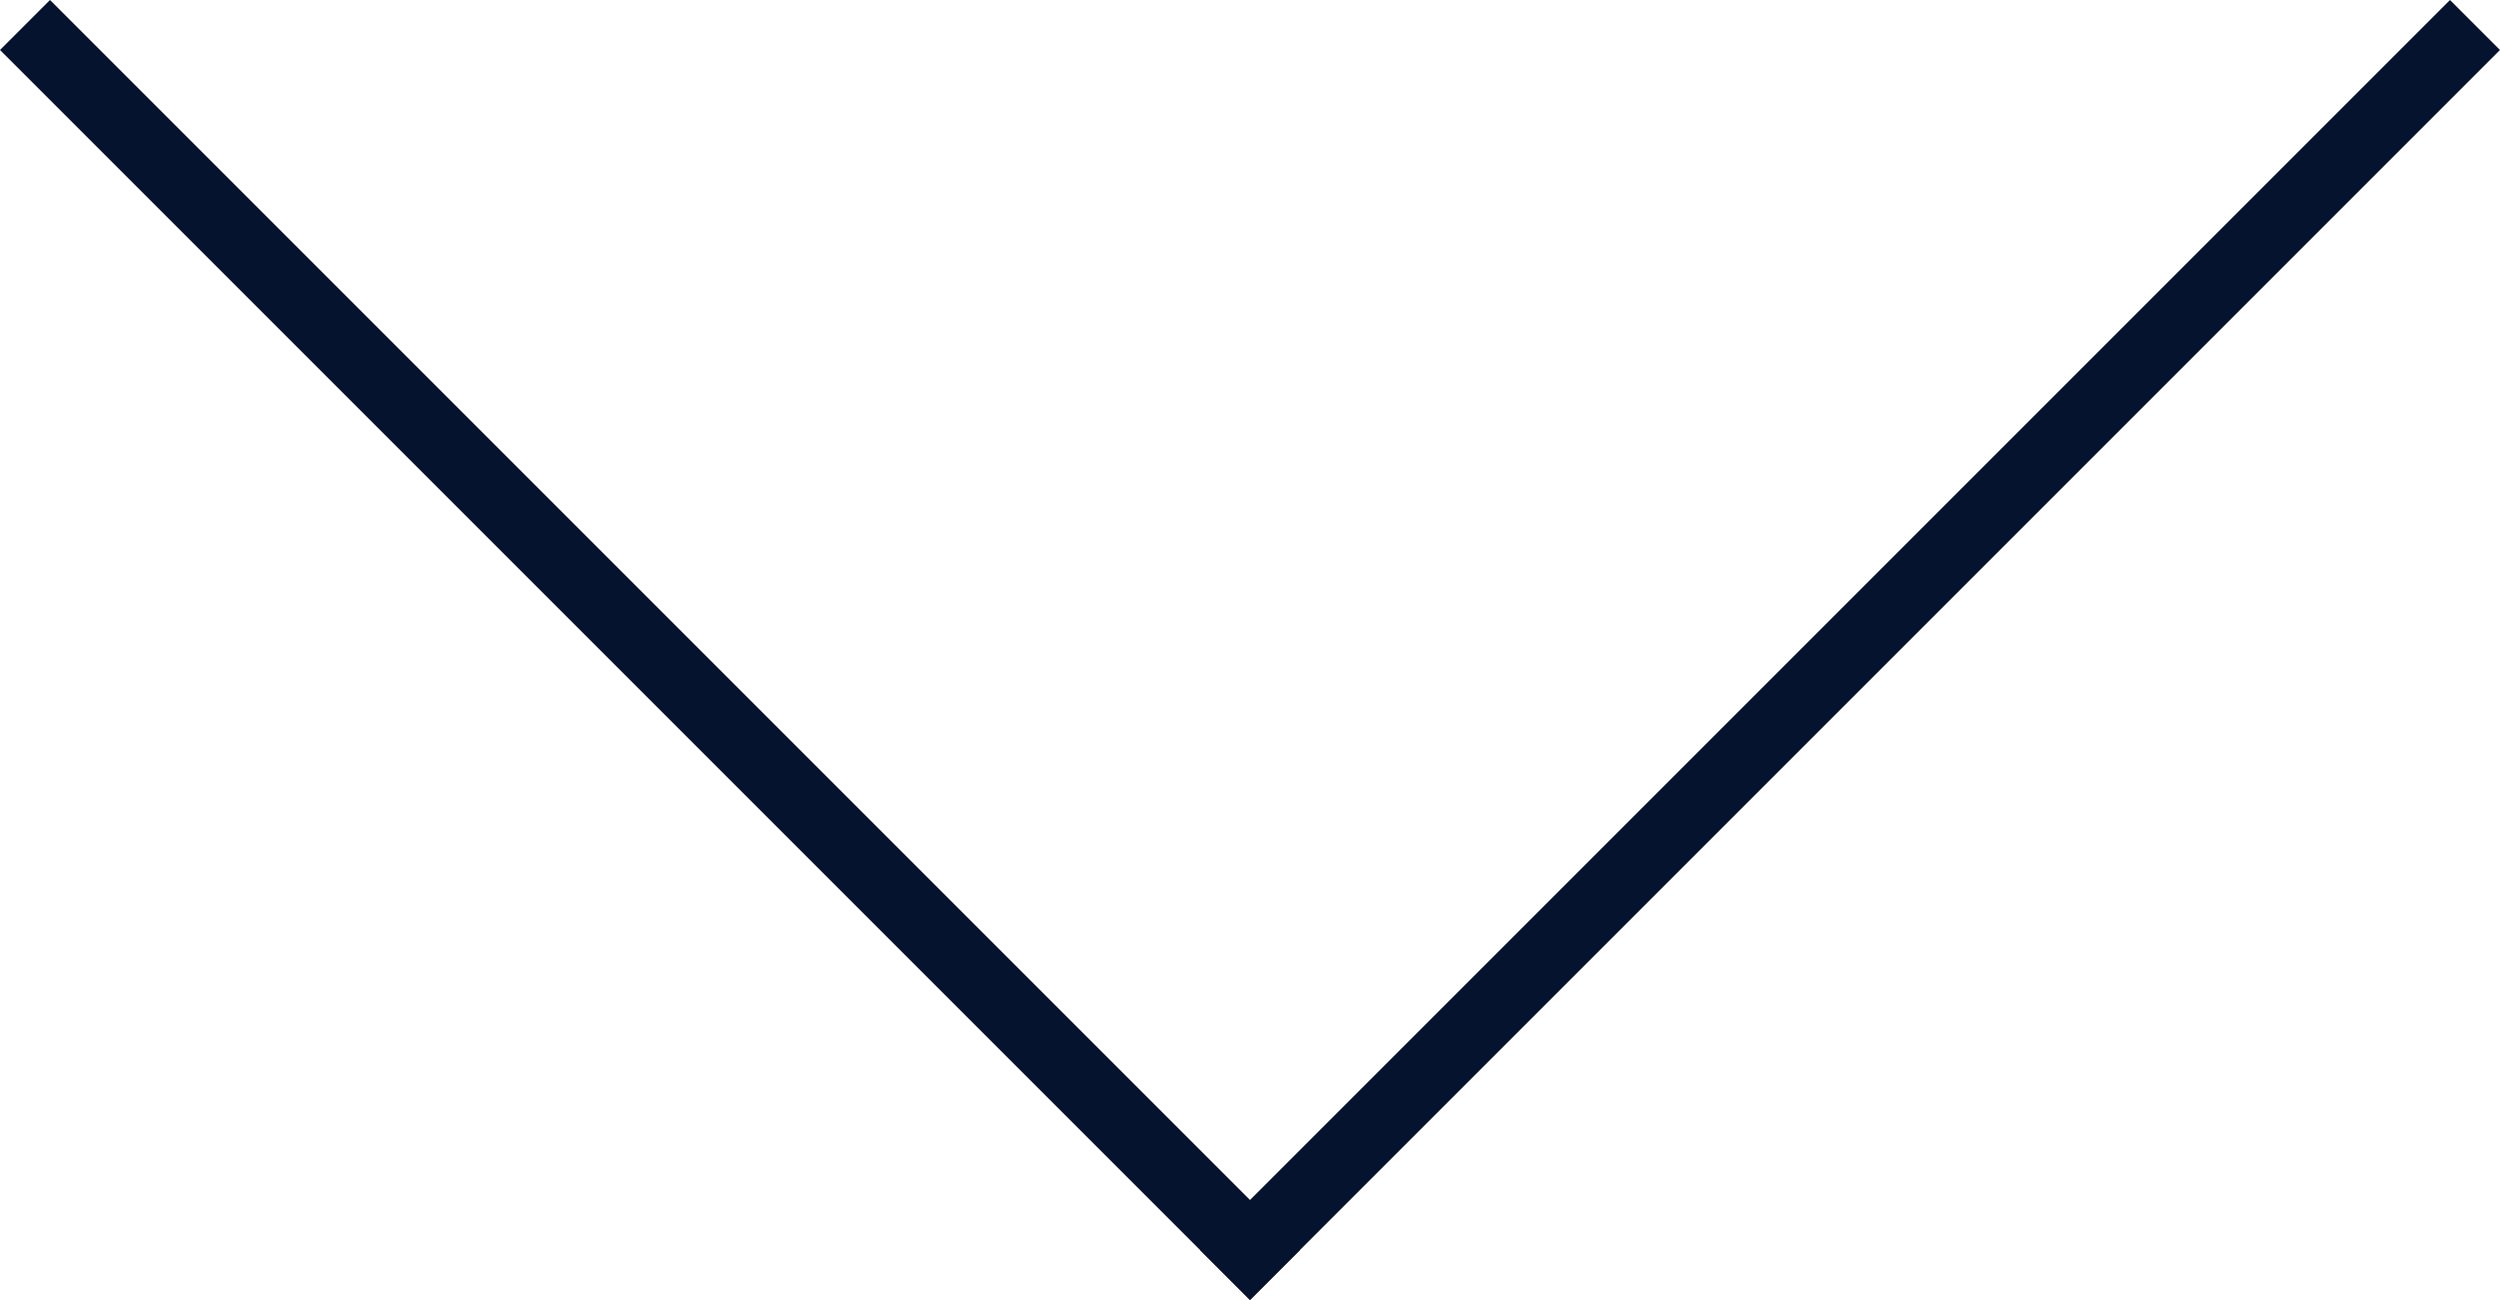 <svg xmlns="http://www.w3.org/2000/svg" width="70.711" height="36.77" viewBox="0 0 70.711 36.77">
  <g id="グループ_7047" data-name="グループ 7047" transform="translate(-2484.645 -997.586)">
    <g id="グループ_6903" data-name="グループ 6903" transform="translate(67.754 2038.447) rotate(-45)">
      <rect id="長方形_1785" data-name="長方形 1785" width="2" height="50" transform="translate(2444 974)" fill="#05132f"/>
      <rect id="長方形_1786" data-name="長方形 1786" width="2" height="50" transform="translate(2494 1022) rotate(90)" fill="#05132f"/>
    </g>
  </g>
</svg>
